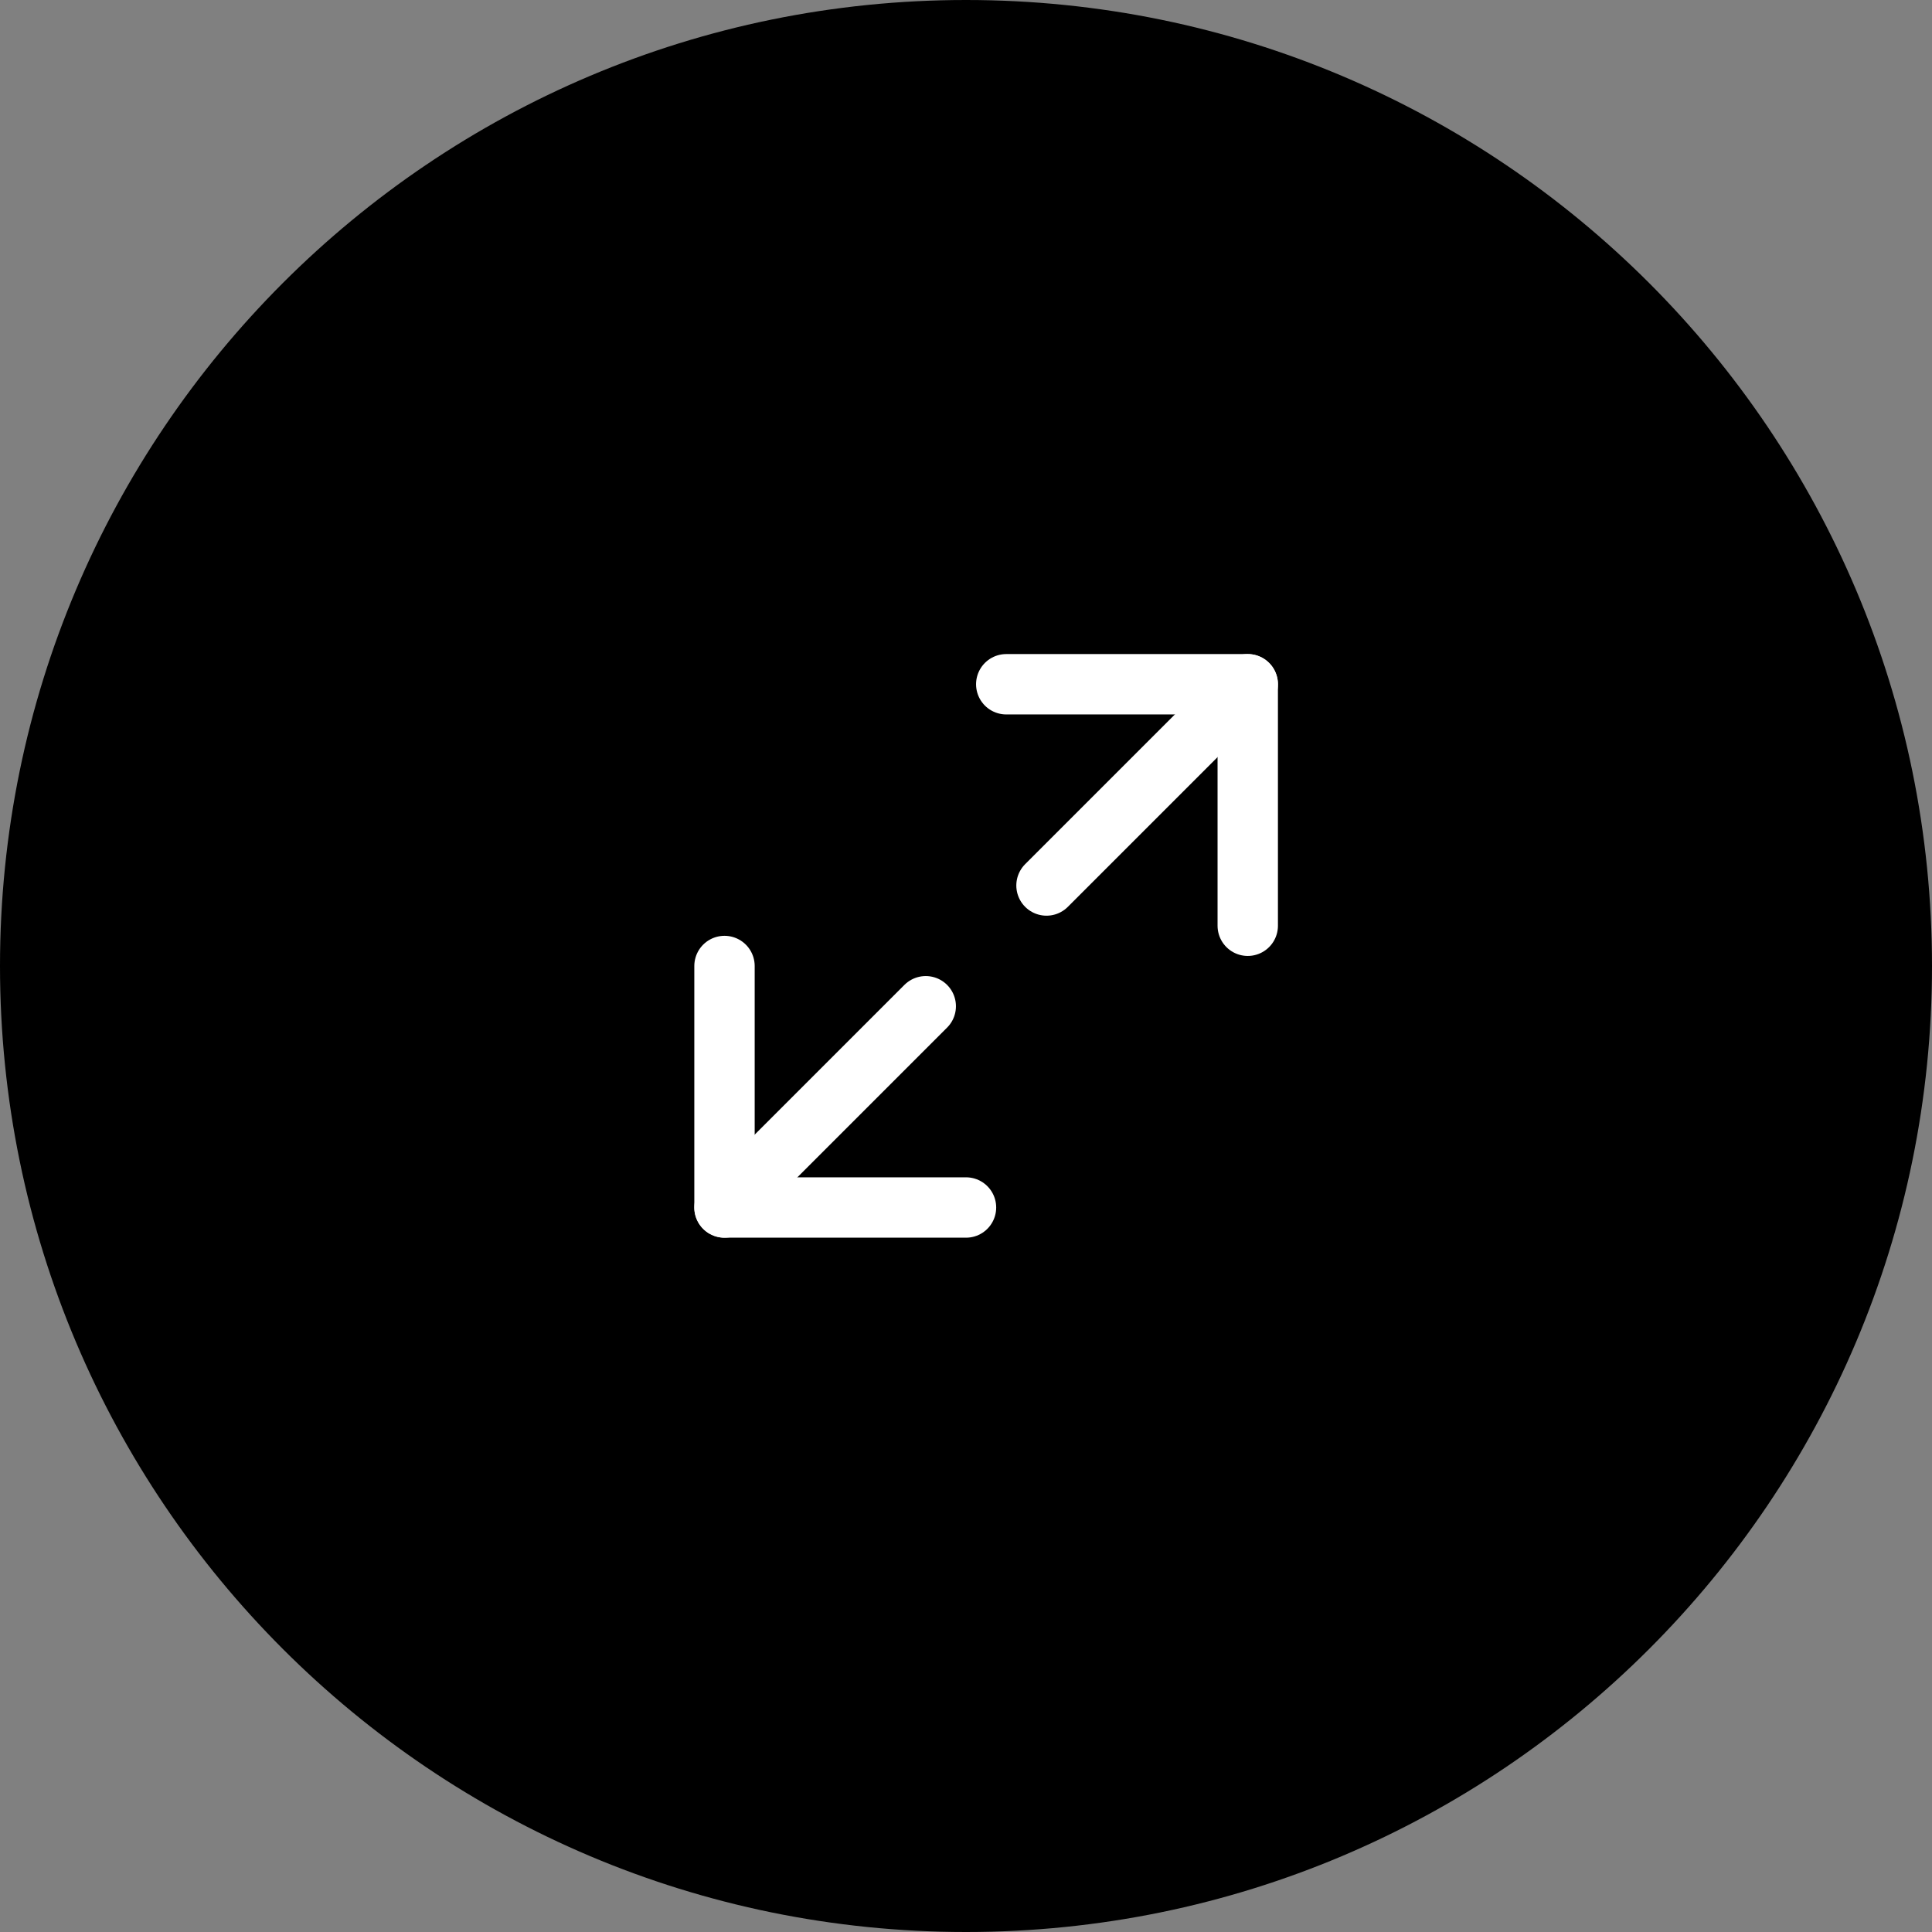 <svg width="48" height="48" viewBox="0 0 48 48" fill="none" xmlns="http://www.w3.org/2000/svg">
<rect x="0" y="0" width="48" height="48" fill="#808080" stroke="none"/>
<path d="M0 24C0 10.745 10.745 0 24 0C37.255 0 48 10.745 48 24C48 37.255 37.255 48 24 48C10.745 48 0 37.255 0 24Z" fill="black"/>
<path d="M31 17L26 22" stroke="white" stroke-width="1.5" stroke-miterlimit="10" stroke-linecap="round" stroke-linejoin="round"/>
<path d="M23 25L18 30" stroke="white" stroke-width="1.5" stroke-miterlimit="10" stroke-linecap="round" stroke-linejoin="round"/>
<path d="M25 17H31V23" stroke="white" stroke-width="1.5" stroke-miterlimit="10" stroke-linecap="round" stroke-linejoin="round"/>
<path d="M18 24V30H24" stroke="white" stroke-width="1.5" stroke-miterlimit="10" stroke-linecap="round" stroke-linejoin="round"/>
</svg>
